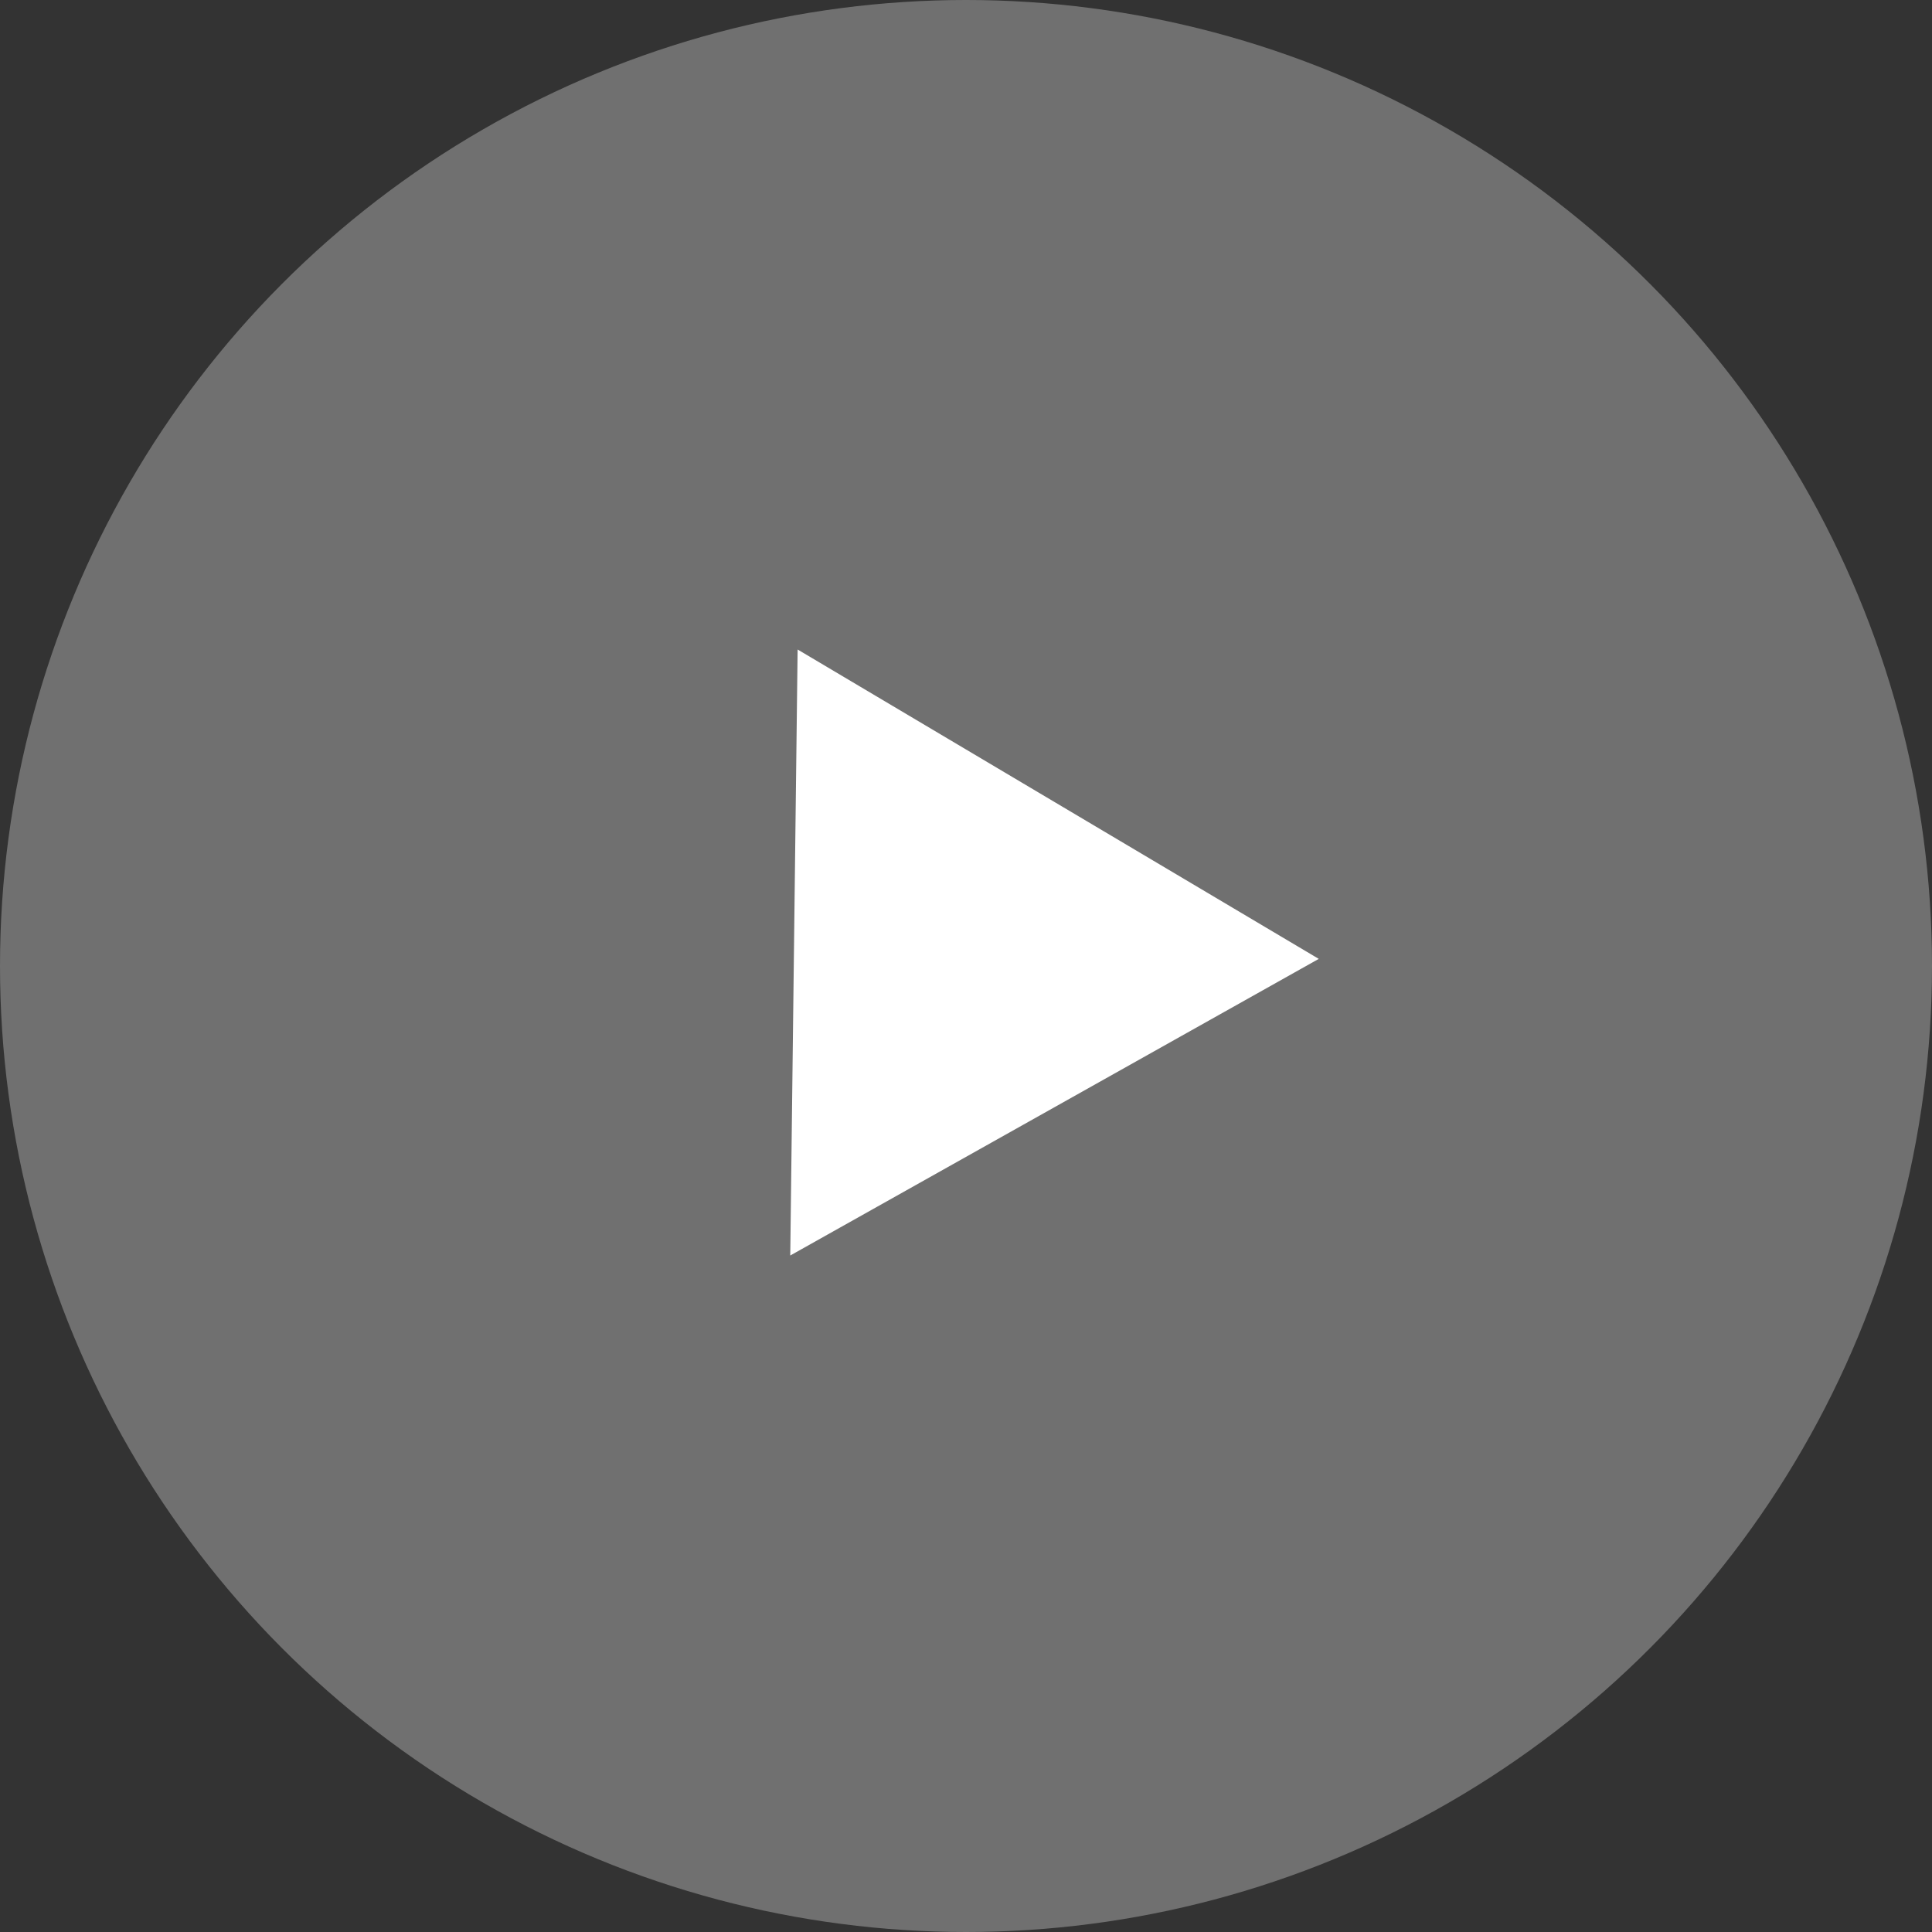<svg xmlns="http://www.w3.org/2000/svg" width="92" height="92" viewBox="0 0 92 92" fill="none" data-node-id="12:145">
  <rect x="0" y="0" width="92" height="92" fill="#333333" stroke="none"/>
  <circle cx="46" cy="46" r="46" fill="white" fill-opacity="0.3"/>
  <path d="M62.798 45.661L37.631 59.786L37.982 30.929L62.798 45.661Z" fill="white"/>
</svg>